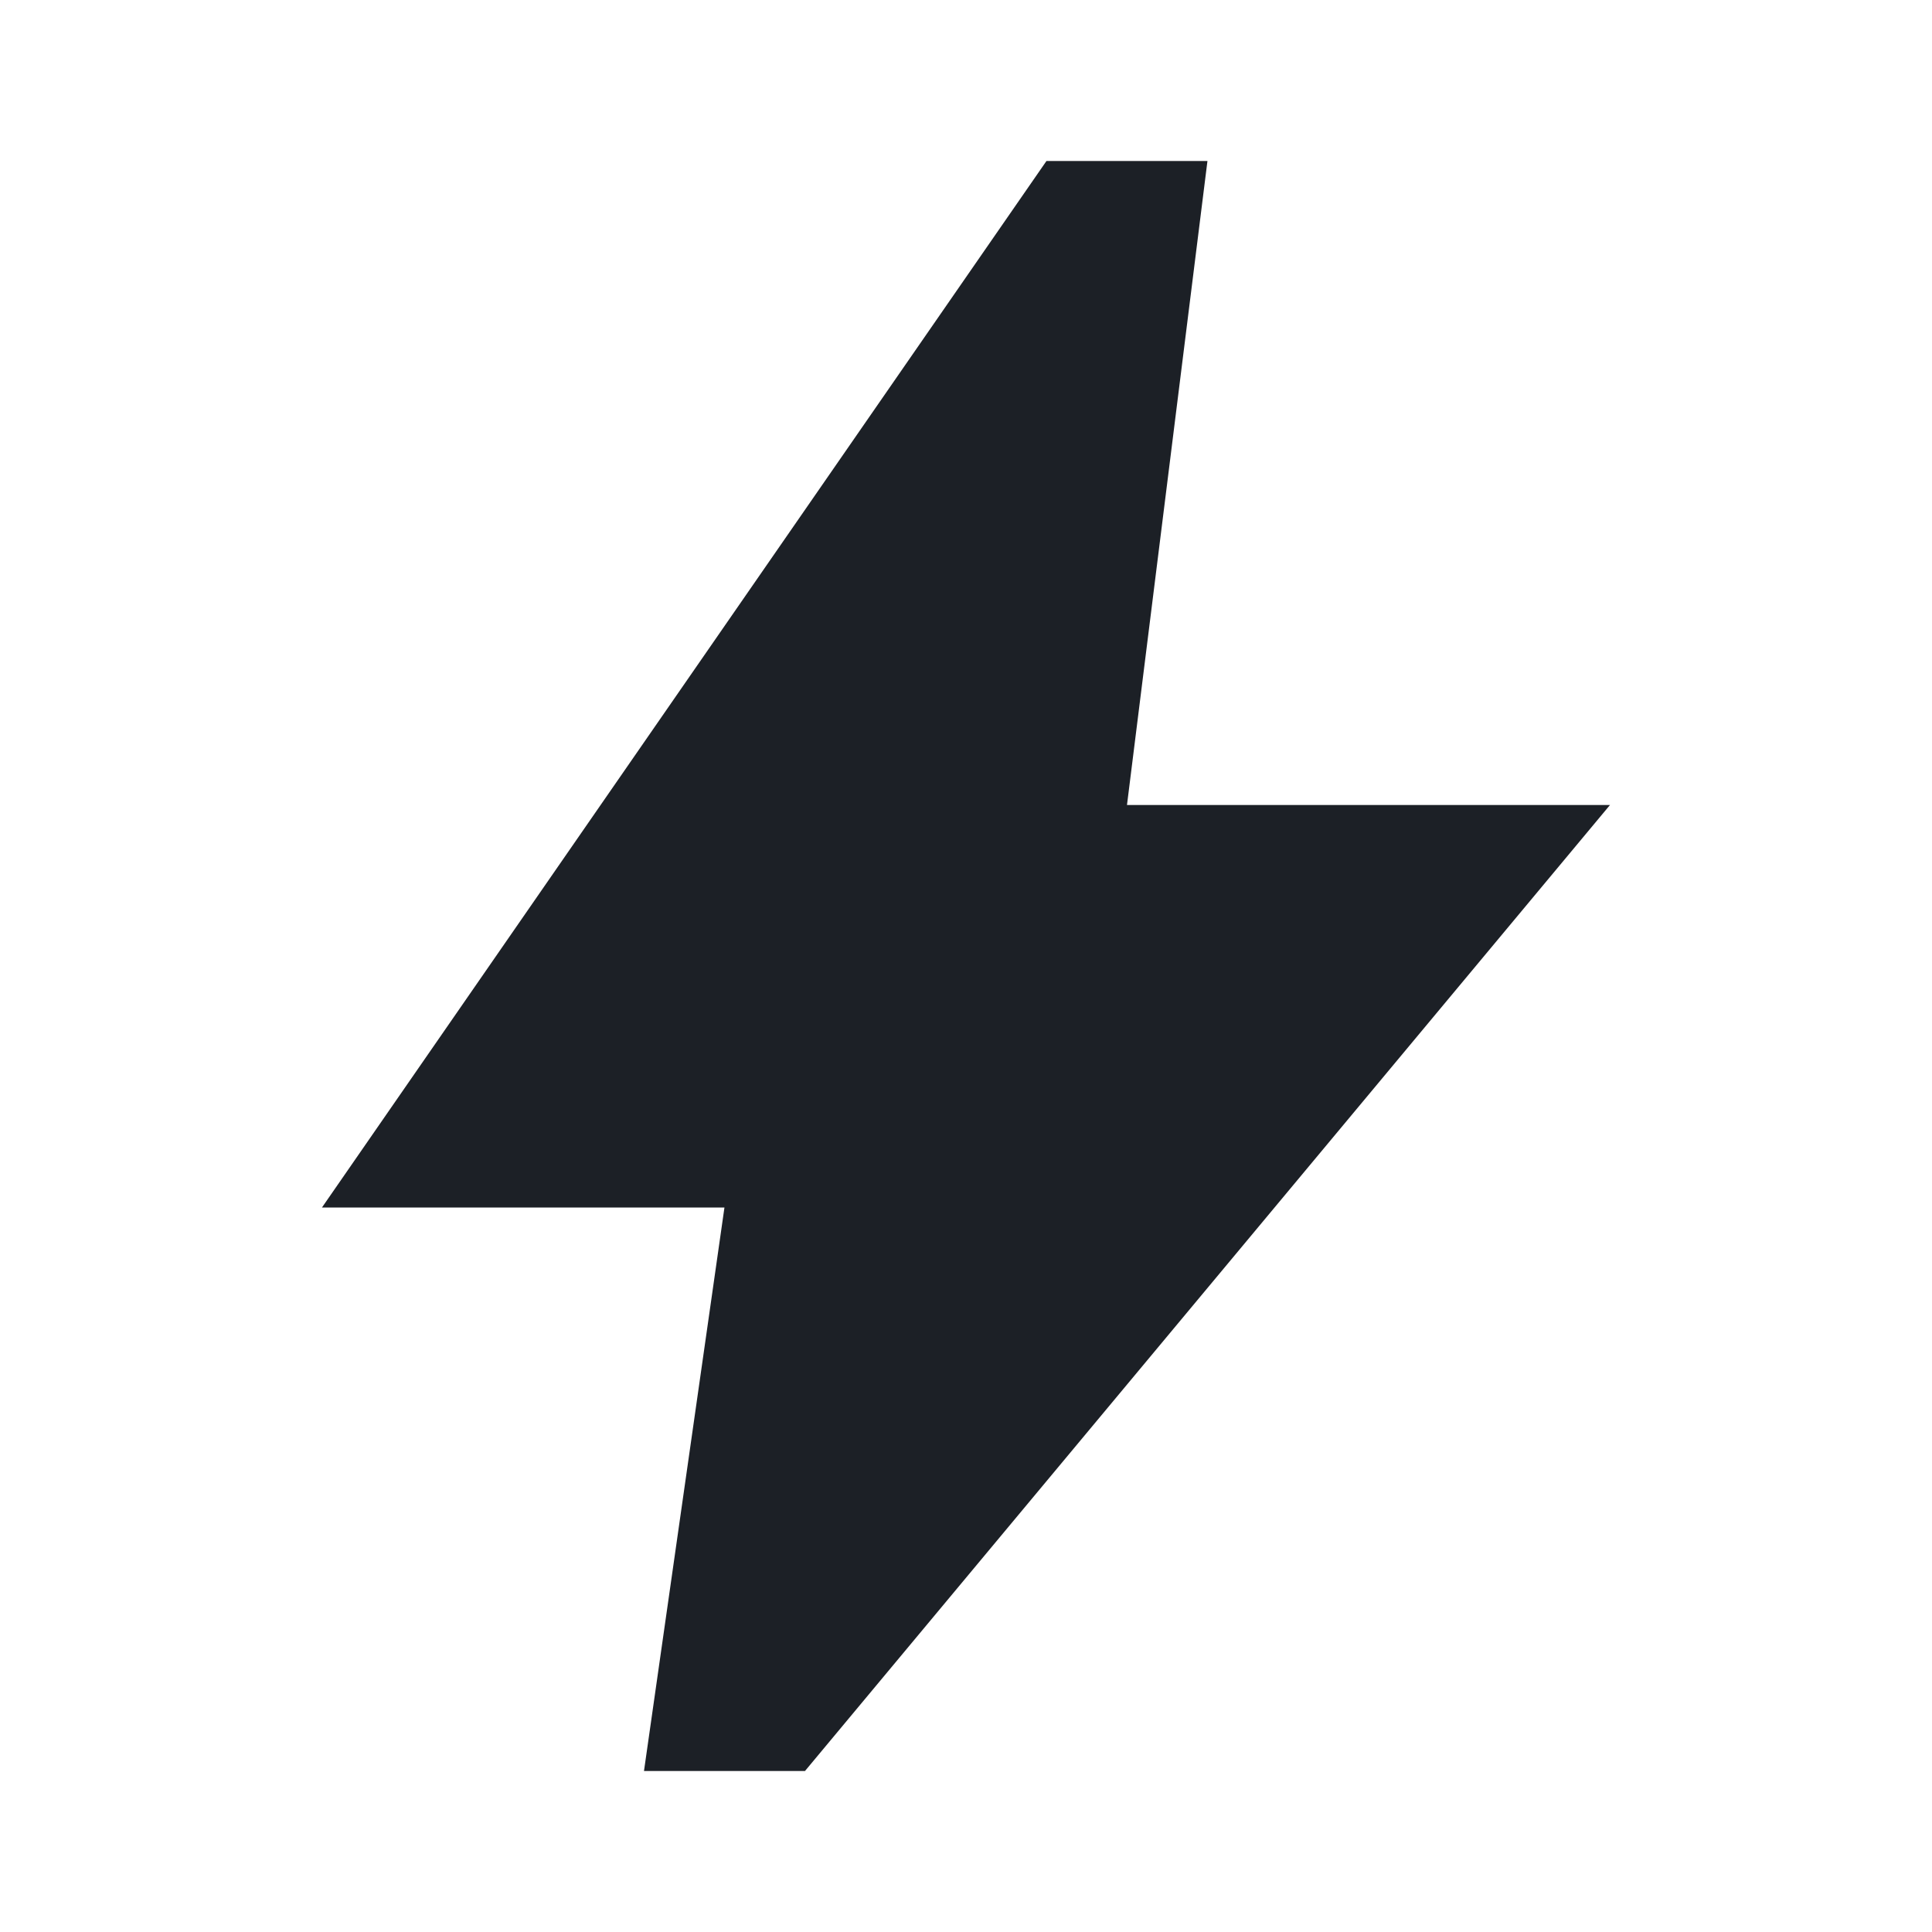 <svg width="40" height="40" viewBox="0 0 40 40" fill="none" xmlns="http://www.w3.org/2000/svg">
<mask id="mask0_3733_9237" style="mask-type:alpha" maskUnits="userSpaceOnUse" x="0" y="0" width="40" height="40">
<rect width="40" height="40" fill="#D9D9D9"/>
</mask>
<g mask="url(#mask0_3733_9237)">
<path d="M13.333 36.667L14.999 25H6.666L21.666 3.333H24.999L23.333 16.667H33.333L16.666 36.667H13.333Z" fill="#1C2026"/>
</g>
</svg>
